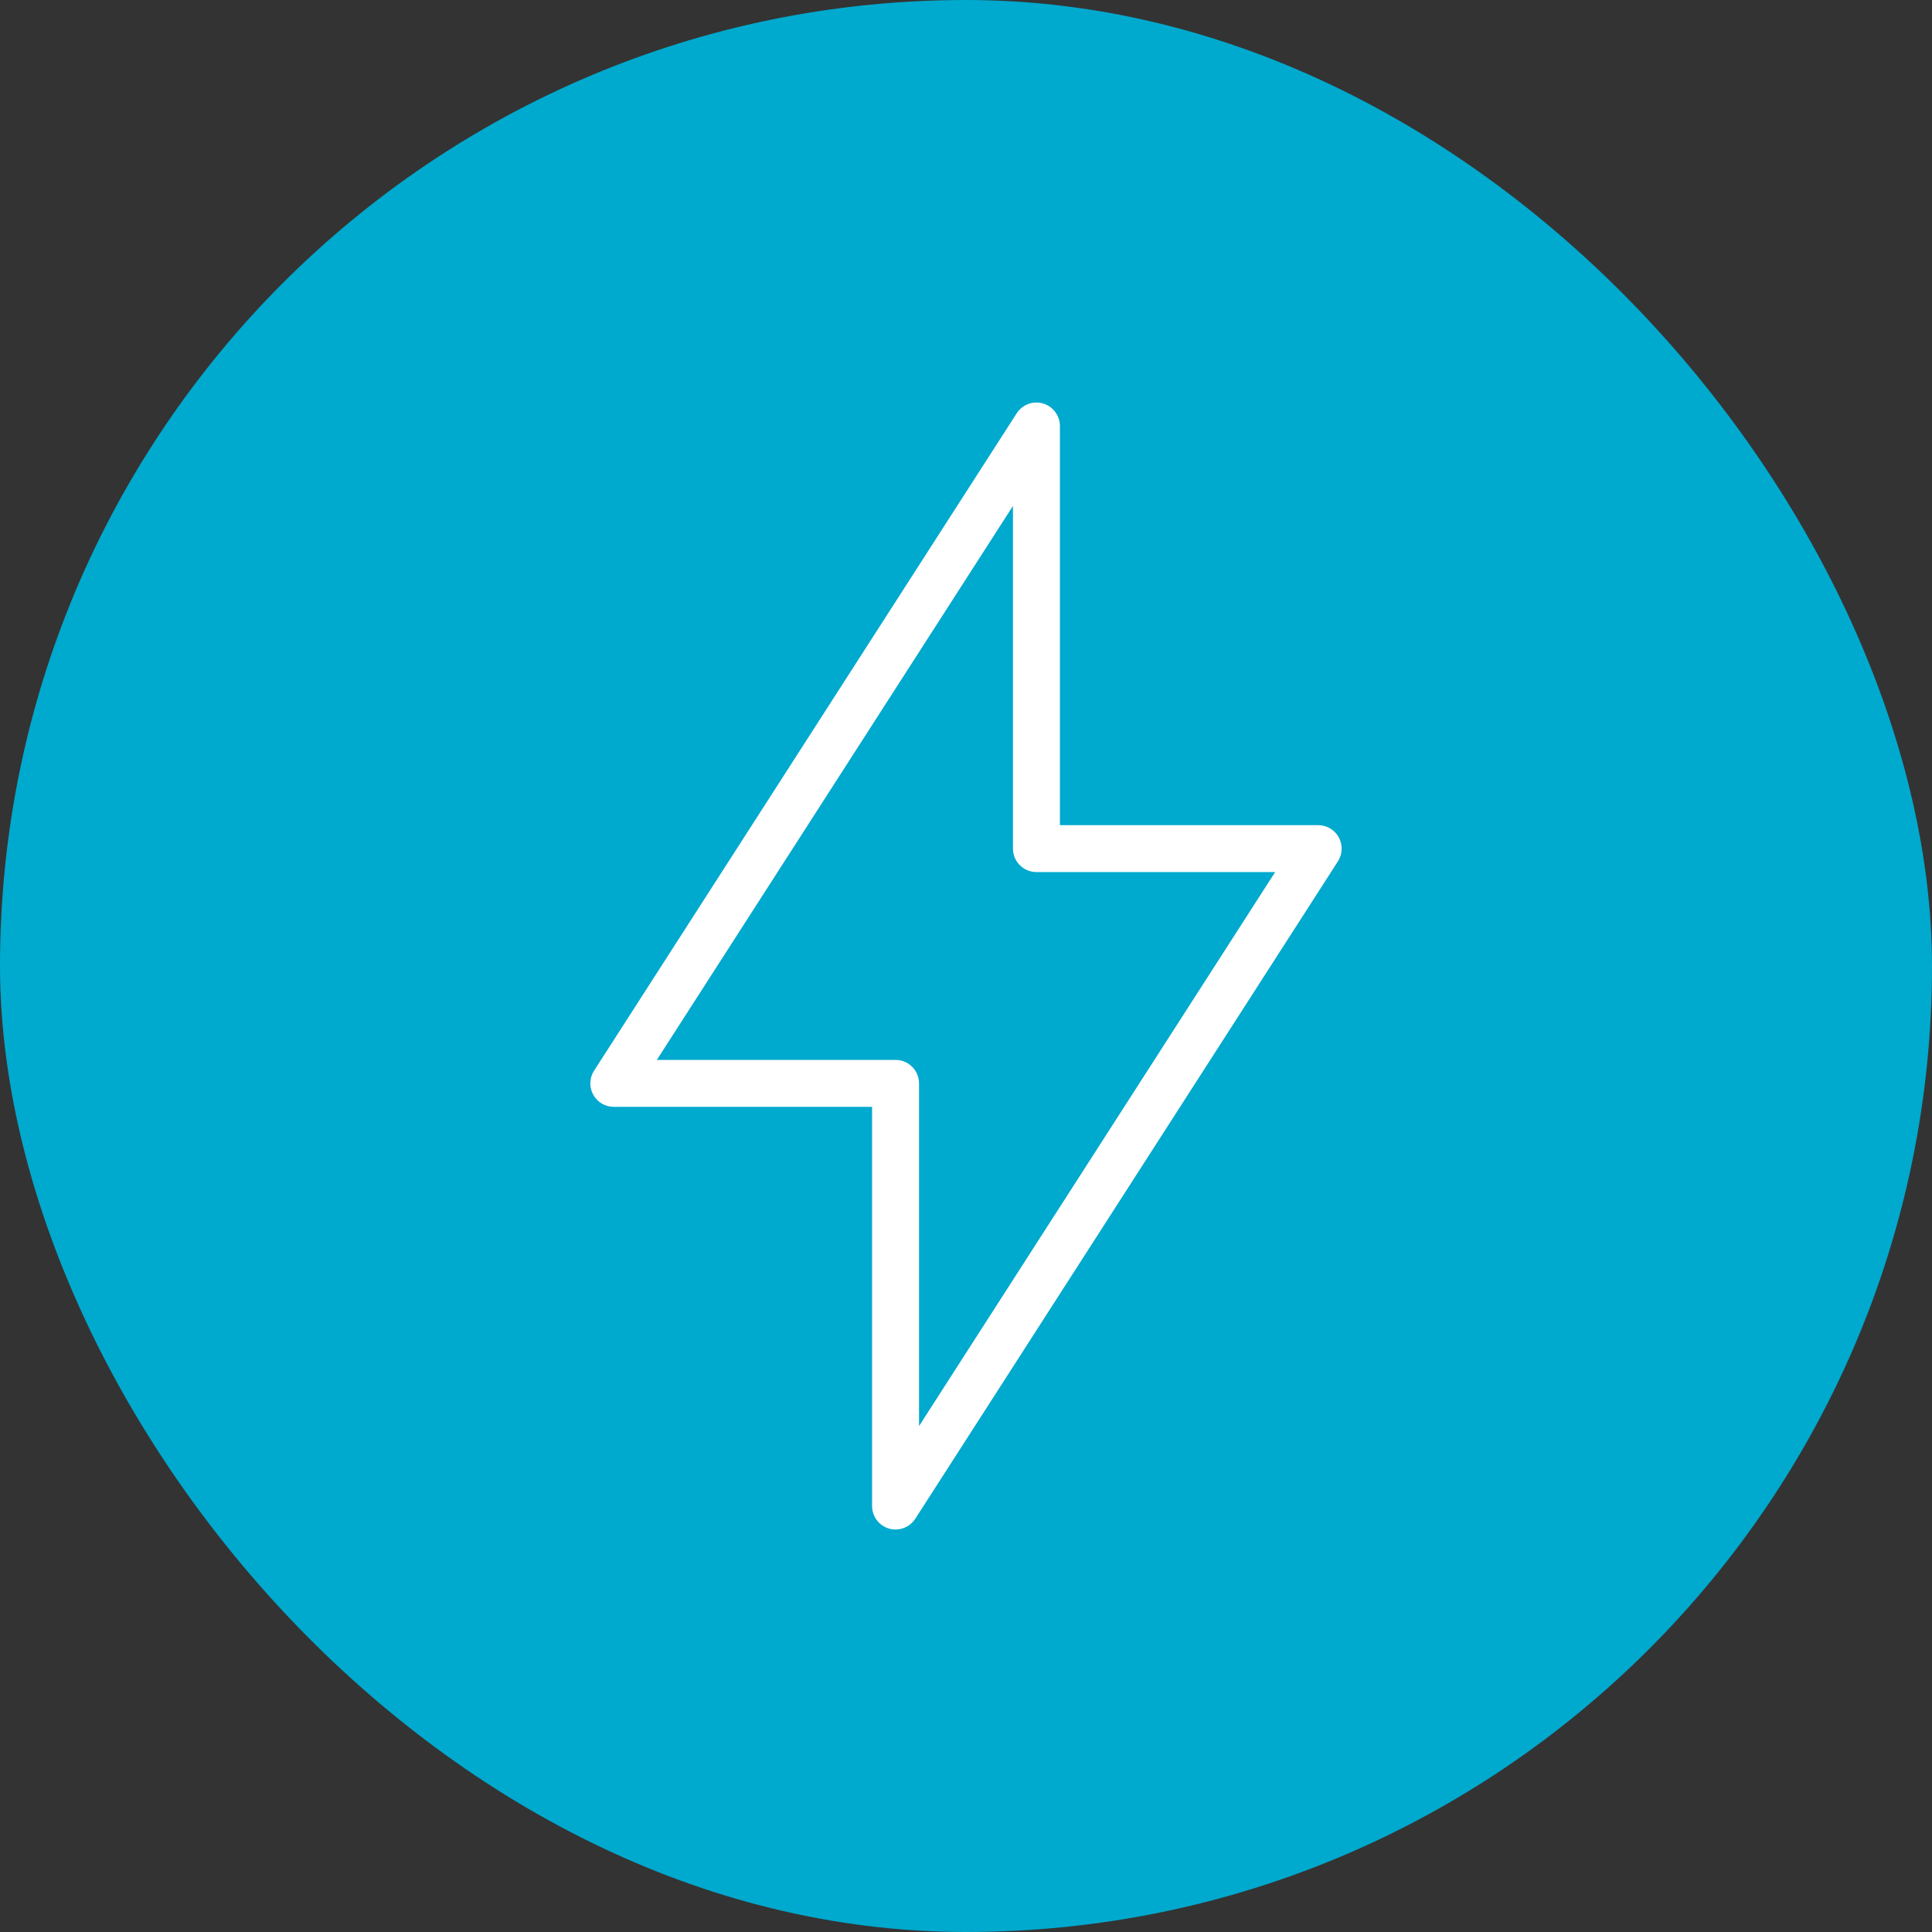 <svg width="72" height="72" viewBox="0 0 72 72" fill="none" xmlns="http://www.w3.org/2000/svg">
<rect x="0" y="0" width="72" height="72" fill="#333333" stroke="none"/>
<rect width="72" height="72" rx="36" fill="#00A9CE"/>
<path fill-rule="evenodd" clip-rule="evenodd" d="M49.893 31.206C49.739 30.926 49.445 30.751 49.125 30.751H39.5V15.876C39.5 15.489 39.244 15.147 38.872 15.037C38.498 14.925 38.099 15.077 37.889 15.403L22.139 39.902C21.966 40.171 21.954 40.514 22.107 40.795C22.261 41.075 22.555 41.25 22.875 41.25H32.5V56.125C32.5 56.513 32.755 56.855 33.128 56.965C33.21 56.989 33.293 57 33.375 57C33.667 57 33.947 56.853 34.111 56.598L49.861 32.099C50.034 31.83 50.046 31.488 49.893 31.206ZM34.25 53.145V40.375C34.25 39.892 33.859 39.5 33.375 39.5H24.478L37.75 18.855V31.625C37.75 32.109 38.141 32.499 38.625 32.499H47.522L34.25 53.145Z" fill="white"/>
</svg>
